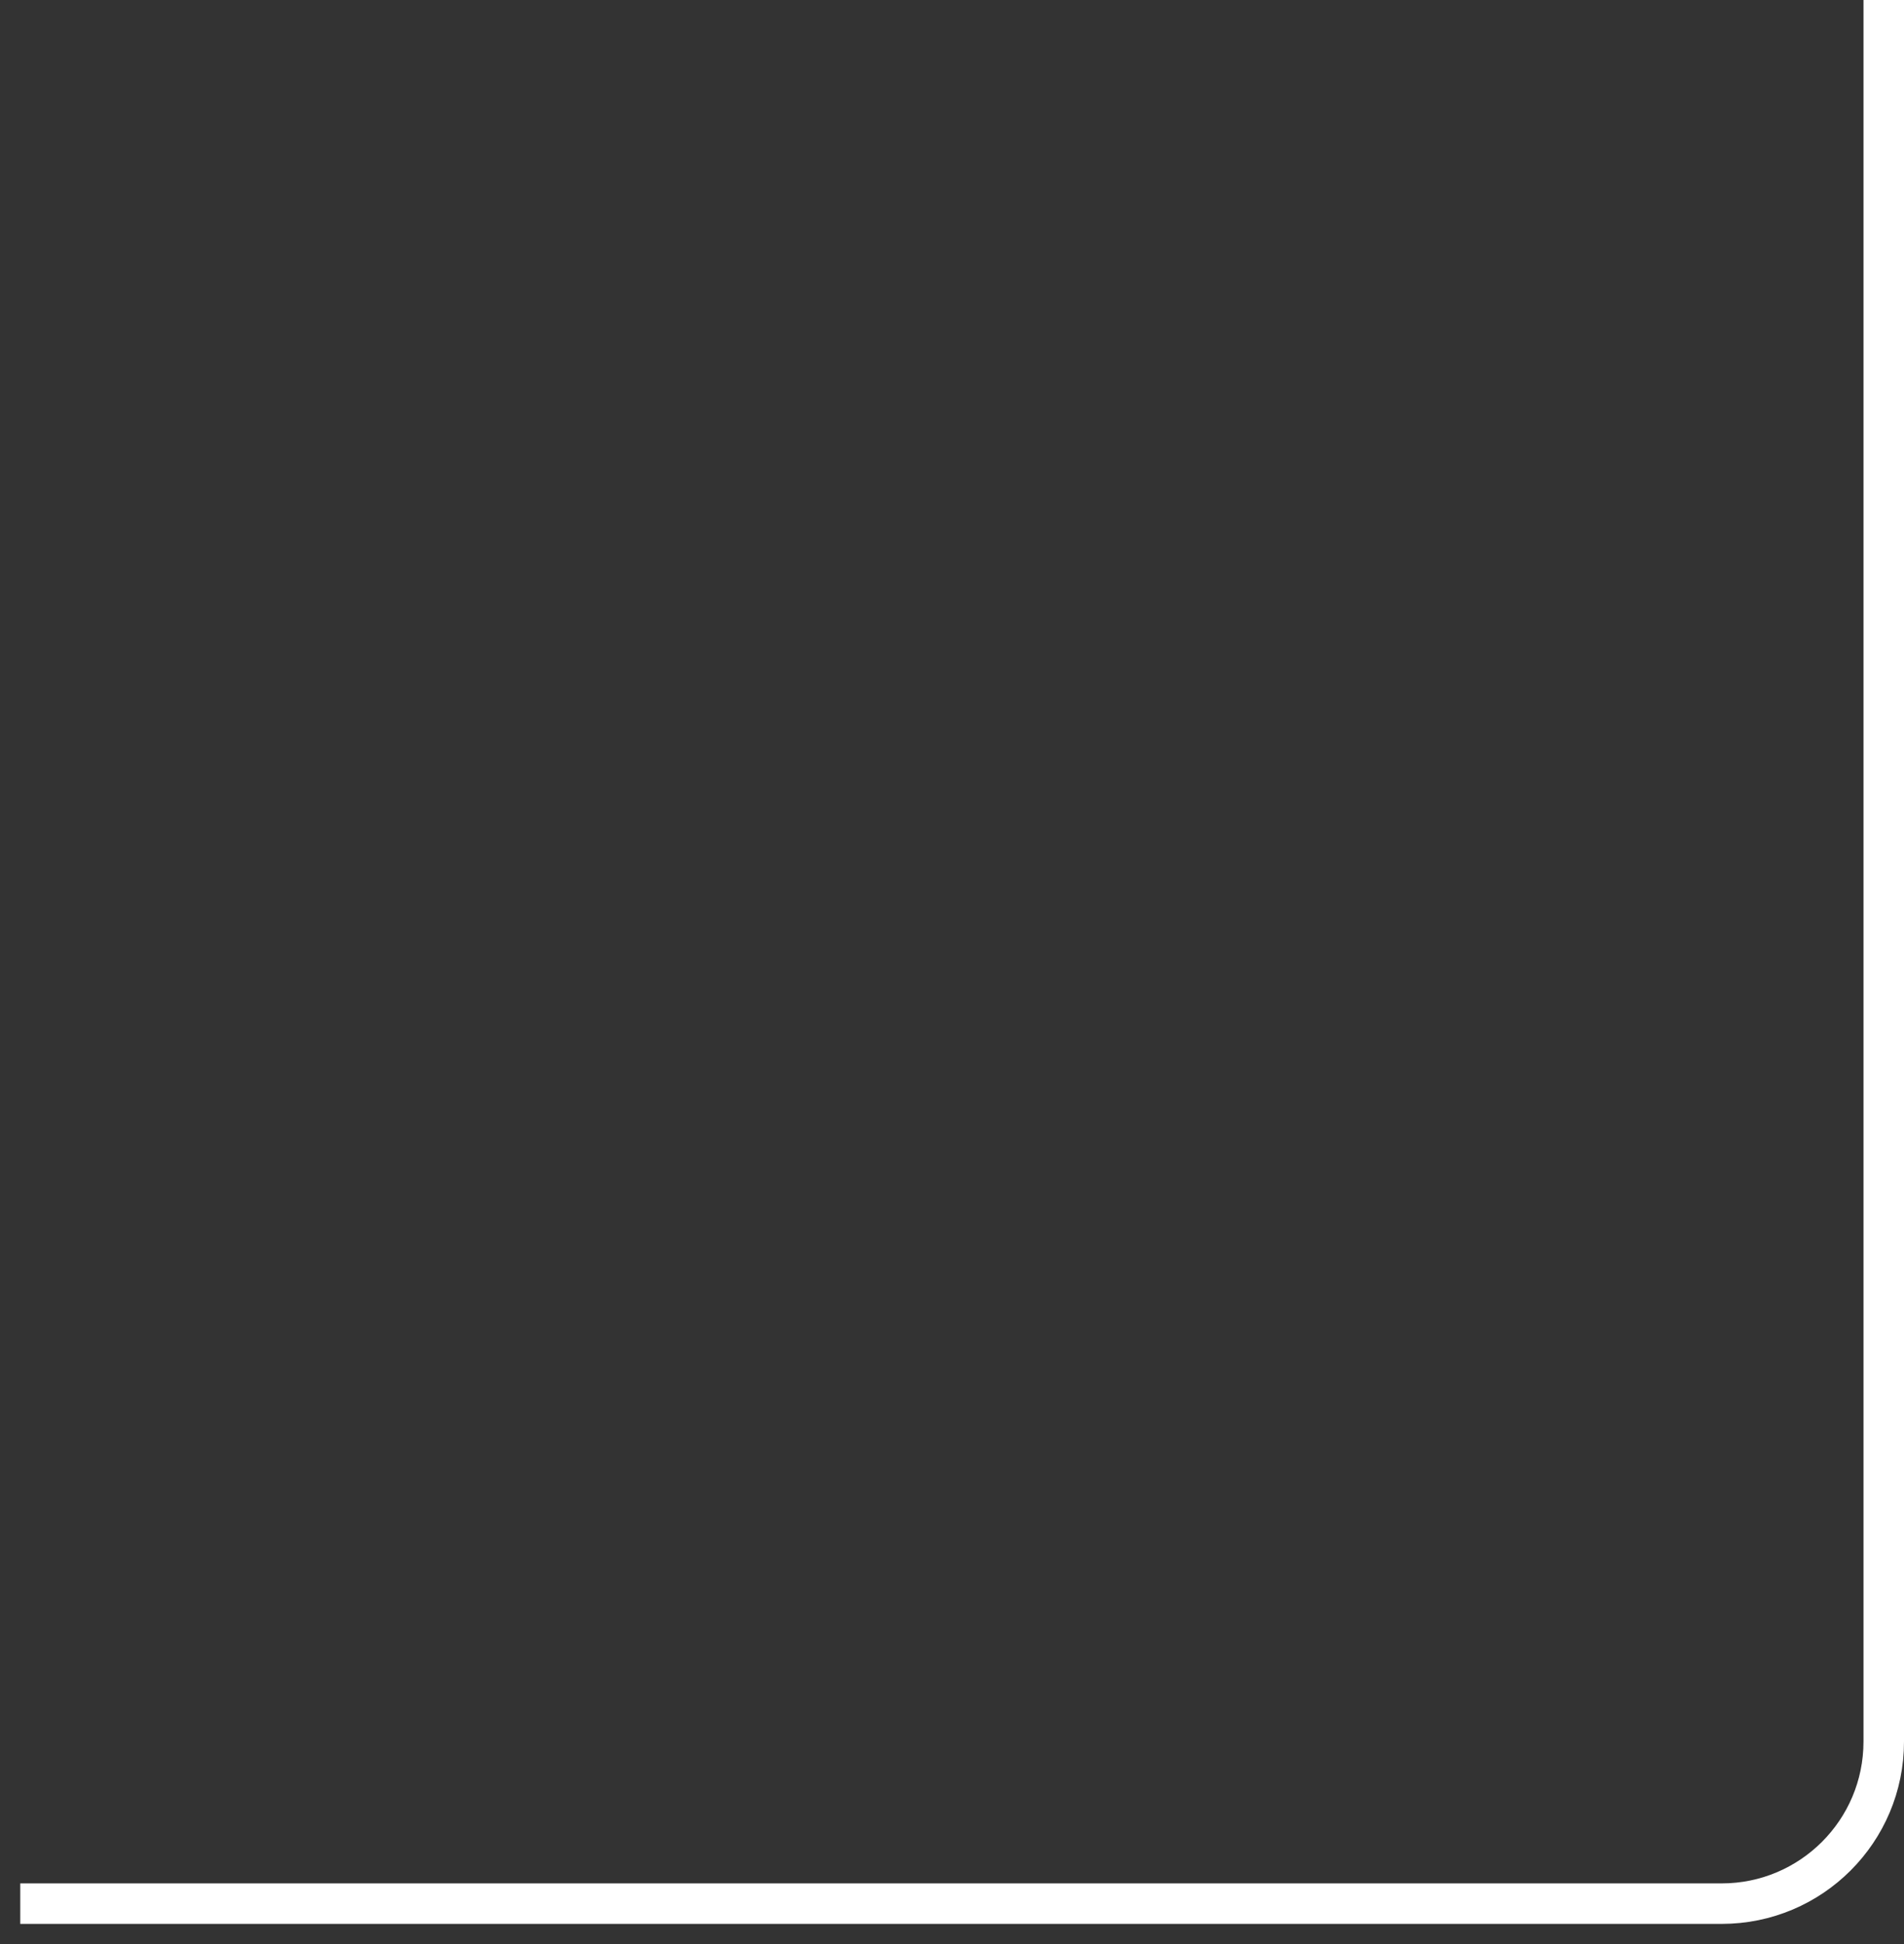 <svg xmlns="http://www.w3.org/2000/svg" width="47" height="48" viewBox="0 0 47 48" fill="none"><rect x="0" y="0" width="47" height="48" fill="#333333" stroke="none"/><path d="M46.5 3.03232e-05L46.5 43C46.5 45.209 44.709 47 42.5 47L0.5 47" stroke="white"></path></svg>